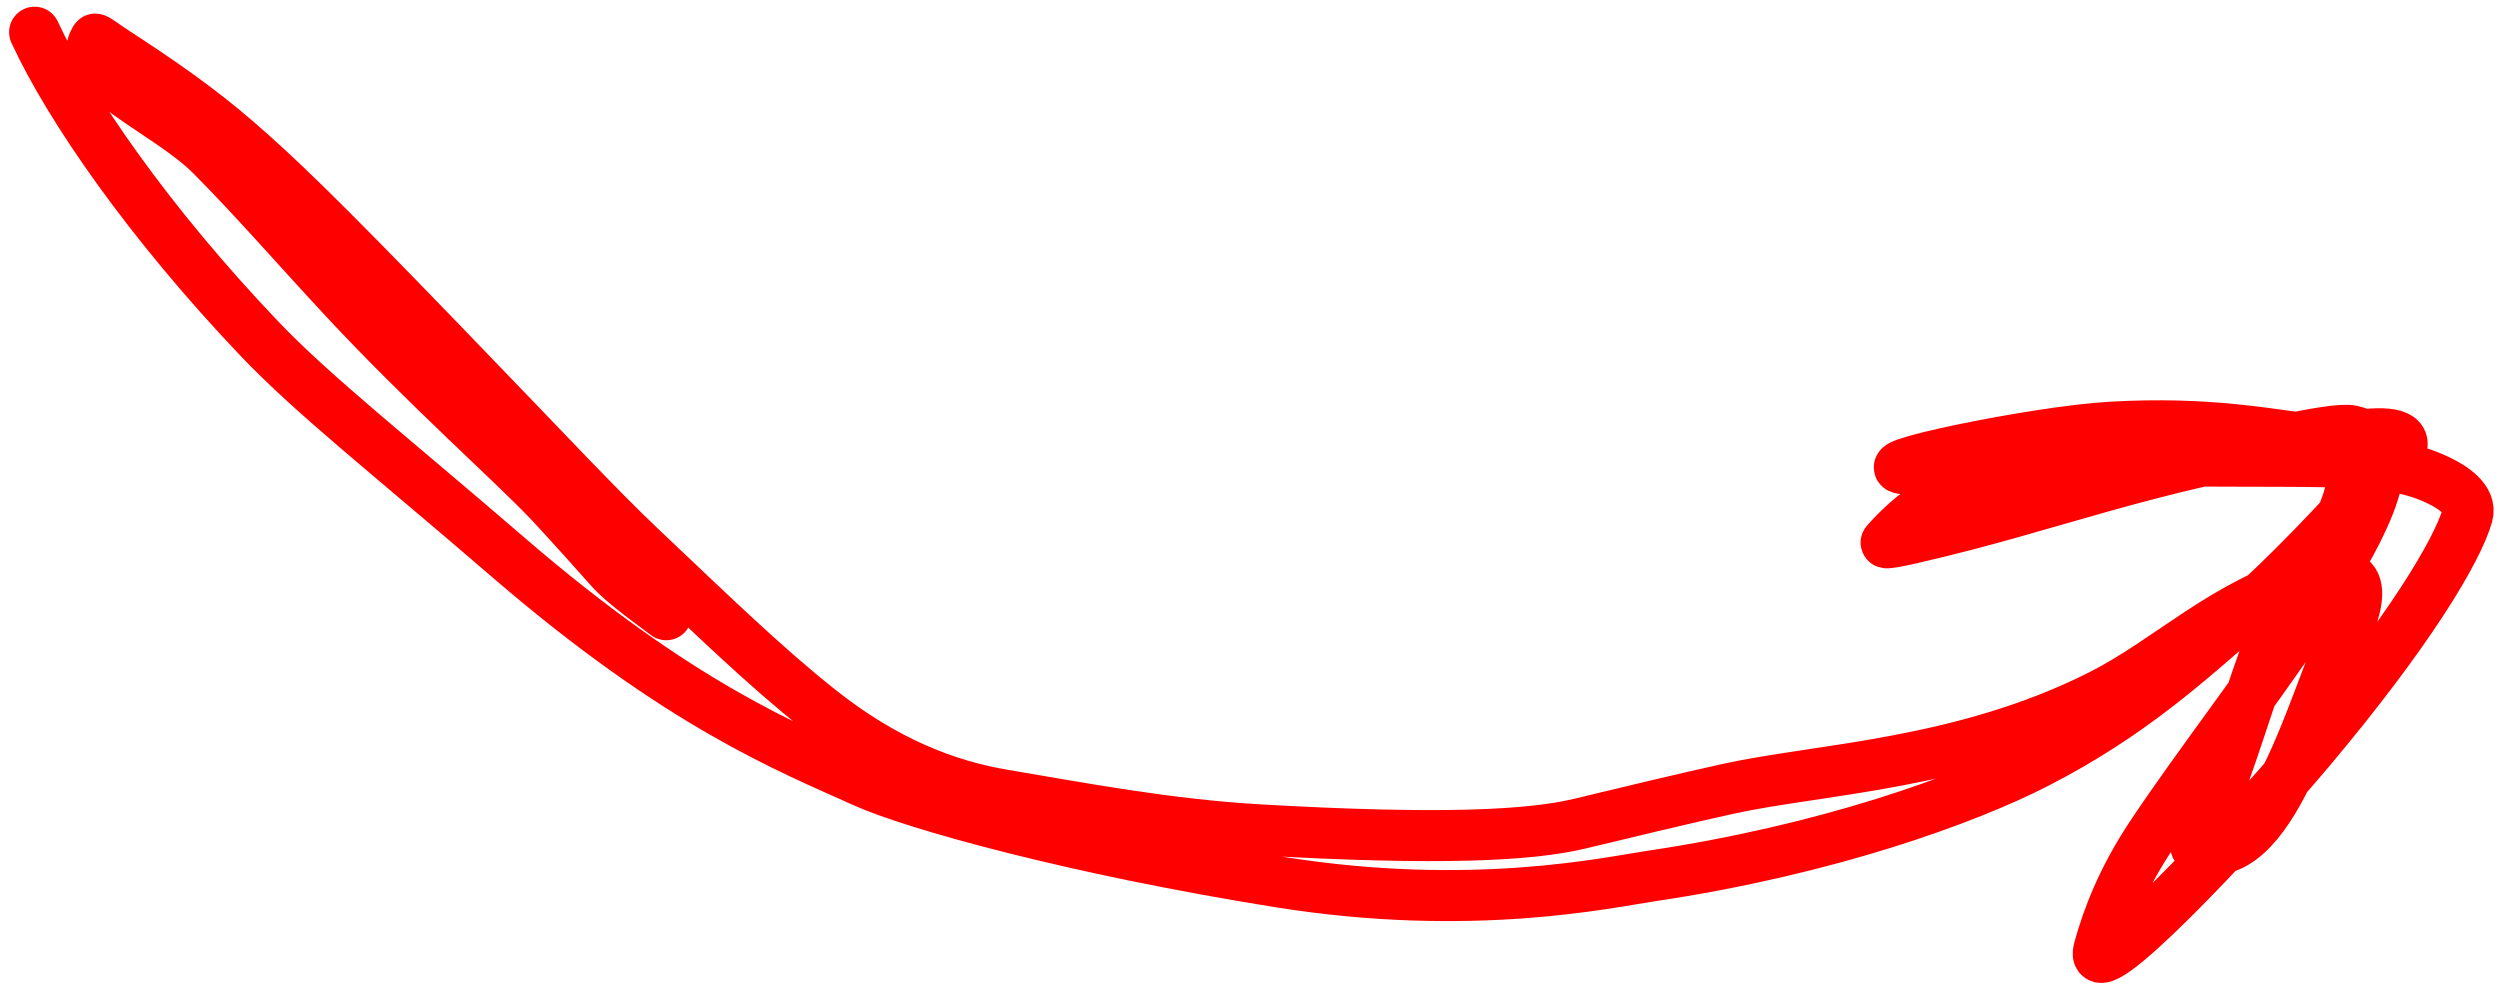 <svg width="196" height="78" viewBox="0 0 196 78" fill="none" xmlns="http://www.w3.org/2000/svg">
<path d="M2.715 2.526C5.462 8.467 11.694 17.479 20.339 26.553C24.535 30.957 30.473 35.611 39.869 43.71C53.285 55.274 61.8 58.624 67.758 61.313C71.601 63.048 84.186 66.583 100.406 69.167C115.394 71.555 126.11 69.176 129.4 68.688C143.31 66.624 154.166 62.657 159.673 59.828C167.066 56.03 171.538 51.874 176.008 48.01C178.798 45.598 183.393 40.897 187.712 35.965C189.125 34.351 188.01 33.825 185.501 34.059C172.78 35.248 163.33 38.771 154.062 41.175C151.353 41.877 147.673 42.755 147.878 42.524C155.287 34.157 164.43 37.923 169.621 36.686C175.86 35.199 182.927 33.45 184.379 33.774C192.215 35.523 176.166 54.17 168.649 65.511C166.417 68.879 165.251 71.883 164.563 74.397C163.551 78.091 175.44 65.49 181.003 58.883C188.903 49.502 192.673 43.132 193.452 40.383C193.791 39.186 192.334 38.211 191.18 37.658C186.687 35.506 181.821 36.482 162.241 35.989C153.851 35.778 150.656 36.76 149.646 36.763C145.56 36.778 159.442 33.837 165.535 33.49C173.112 33.06 177.678 34.024 182.255 34.604C183.375 34.746 184.522 34.609 184.559 35.52C184.812 41.696 180.116 44.617 178.431 49.057C176.115 55.164 175.05 59.363 173.215 63.706C172.698 64.929 171.947 66.292 172.162 66.372C178.083 68.593 181.399 54.774 183.865 49.673C184.531 48.294 185.005 46.661 184.632 45.791C184.26 44.922 182.917 44.816 181.285 45.29C174.29 47.321 170.119 51.766 164.631 54.526C153.79 59.977 142.562 60.278 135.459 61.85C131.615 62.701 127.684 63.657 123.865 64.573C119.963 65.509 112.927 65.879 98.698 65.058C91.545 64.645 84.722 63.345 78.663 62.322C74.155 61.562 69.348 59.688 64.272 55.659C59.926 52.209 55.876 48.258 50.339 43.023C46.894 39.766 43.37 35.947 34.42 26.682C24.865 16.791 21.768 13.832 18.565 11.053C15.599 8.479 12.423 6.288 9.095 4.129C8.264 3.59 7.504 2.997 7.459 3.072C5.739 5.932 13.101 8.687 16.579 12.186C19.993 15.619 23.152 19.278 26.927 23.339C33.359 30.258 40.079 36.175 43.145 39.405C44.967 41.368 46.611 43.214 47.94 44.706C48.627 45.422 49.34 46.055 52.235 48.194" stroke="#FF0000" stroke-width="4" stroke-linecap="round"/>
</svg>
